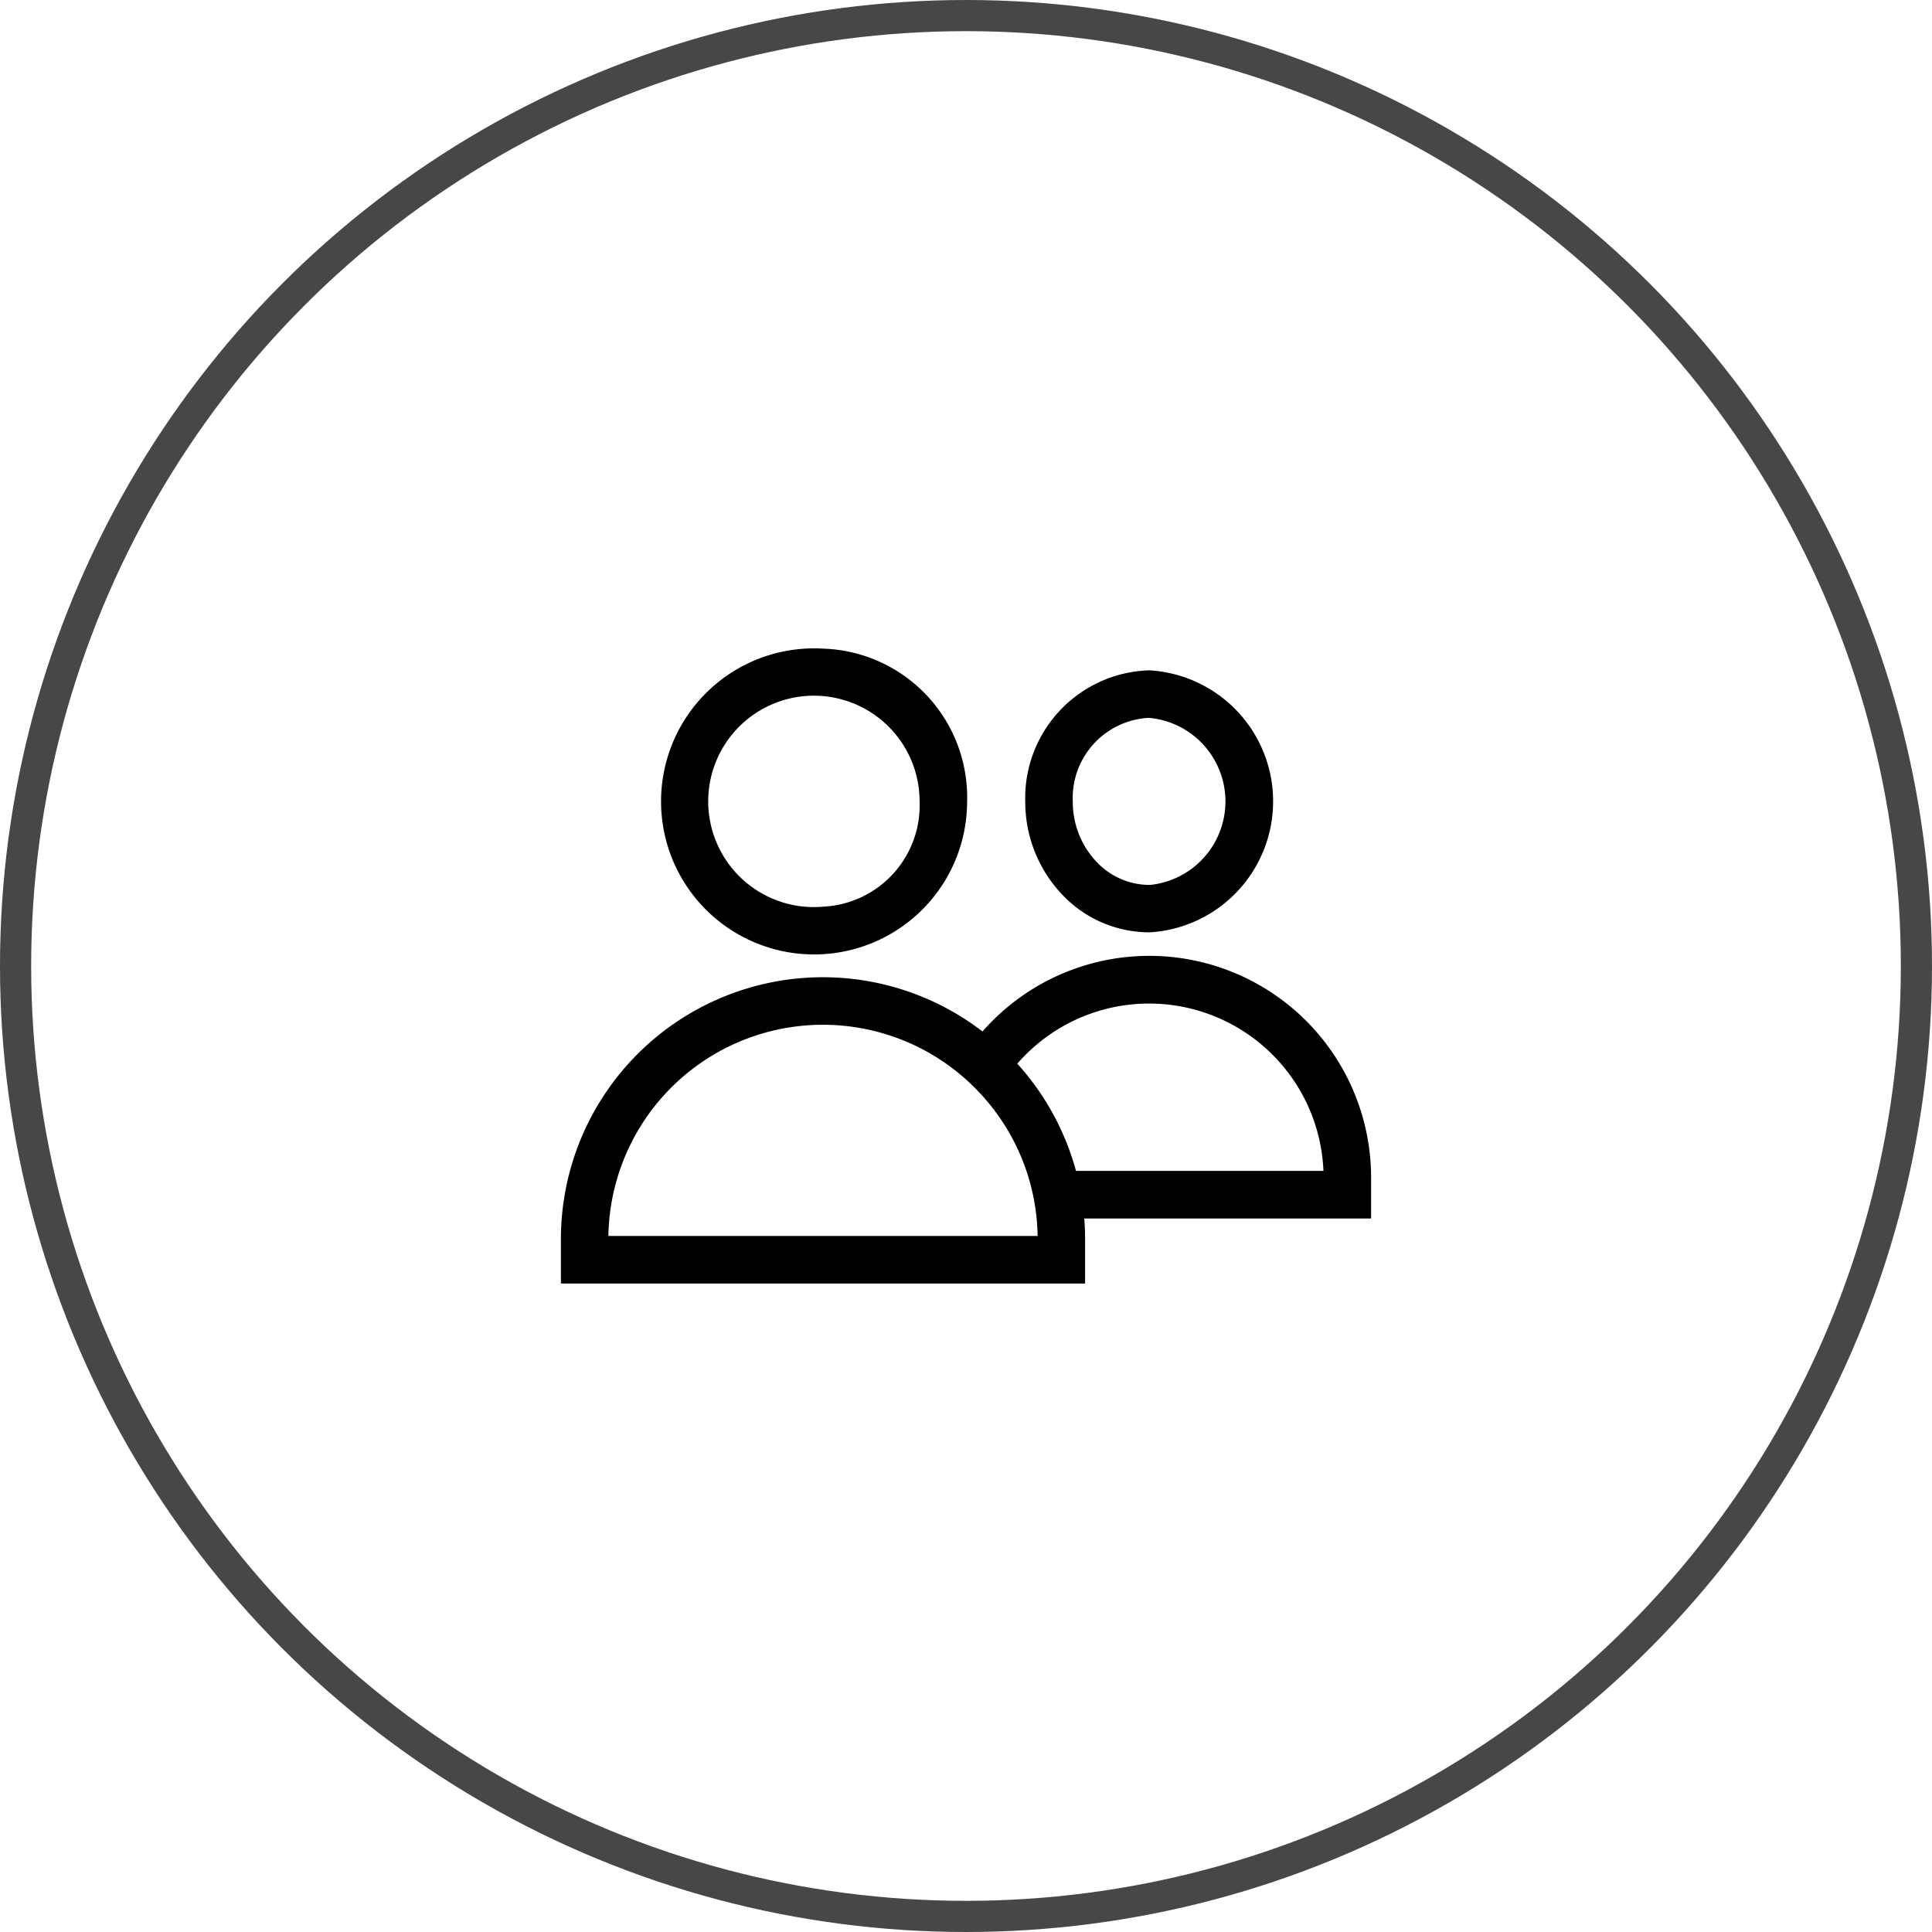 <svg xmlns="http://www.w3.org/2000/svg" width="62" height="62" viewBox="0 0 62 62">
  <g id="icon-cratedb-comparison-concurrent-users" transform="translate(-570 -446)">
    <g id="Ellipse_20" data-name="Ellipse 20" transform="translate(570 446)" fill="none" stroke="#474747" stroke-width="1">
      <circle cx="31" cy="31" r="31" stroke="none"/>
      <circle cx="31" cy="31" r="30.5" fill="none"/>
    </g>
    <g id="friends" transform="translate(588 411.396)">
      <g id="Group_176" data-name="Group 176" transform="translate(3.786 55.419)">
        <g id="Group_175" data-name="Group 175">
          <path id="Path_684" data-name="Path 684" d="M79.177,55.419a4.911,4.911,0,1,0,4.625,4.9A4.775,4.775,0,0,0,79.177,55.419Zm0,8.282a3.392,3.392,0,1,1,3.1-3.379A3.254,3.254,0,0,1,79.177,63.7Z" transform="translate(-74.552 -55.419)"/>
        </g>
      </g>
      <g id="Group_178" data-name="Group 178" transform="translate(14.904 56.117)">
        <g id="Group_177" data-name="Group 177">
          <path id="Path_685" data-name="Path 685" d="M297.441,69.165A4.1,4.1,0,0,0,293.5,73.4a4.309,4.309,0,0,0,1.17,2.944,3.842,3.842,0,0,0,2.807,1.227h.032a4.211,4.211,0,0,0-.07-8.409Zm.057,6.885a2.335,2.335,0,0,1-1.721-.752,2.79,2.79,0,0,1-.752-1.909,2.577,2.577,0,0,1,2.428-2.7h.019a2.693,2.693,0,0,1,.025,5.362Z" transform="translate(-293.502 -69.165)"/>
        </g>
      </g>
      <g id="Group_180" data-name="Group 180" transform="translate(0 65.279)">
        <g id="Group_179" data-name="Group 179">
          <path id="Path_686" data-name="Path 686" d="M26,256.706a7.118,7.118,0,0,0-12.471-4.695A8.407,8.407,0,0,0,0,258.684V260.1H16.822v-1.413q0-.34-.027-.674H26ZM1.524,258.573a6.885,6.885,0,0,1,11.125-5.316,7,7,0,0,1,1.137,1.124,6.851,6.851,0,0,1,1.48,3.629q.027.279.032.564Zm15.006-2.087a8.408,8.408,0,0,0-1.884-3.441,5.6,5.6,0,0,1,9.825,3.441Z" transform="translate(0 -249.585)"/>
        </g>
      </g>
    </g>
  </g>
</svg>
